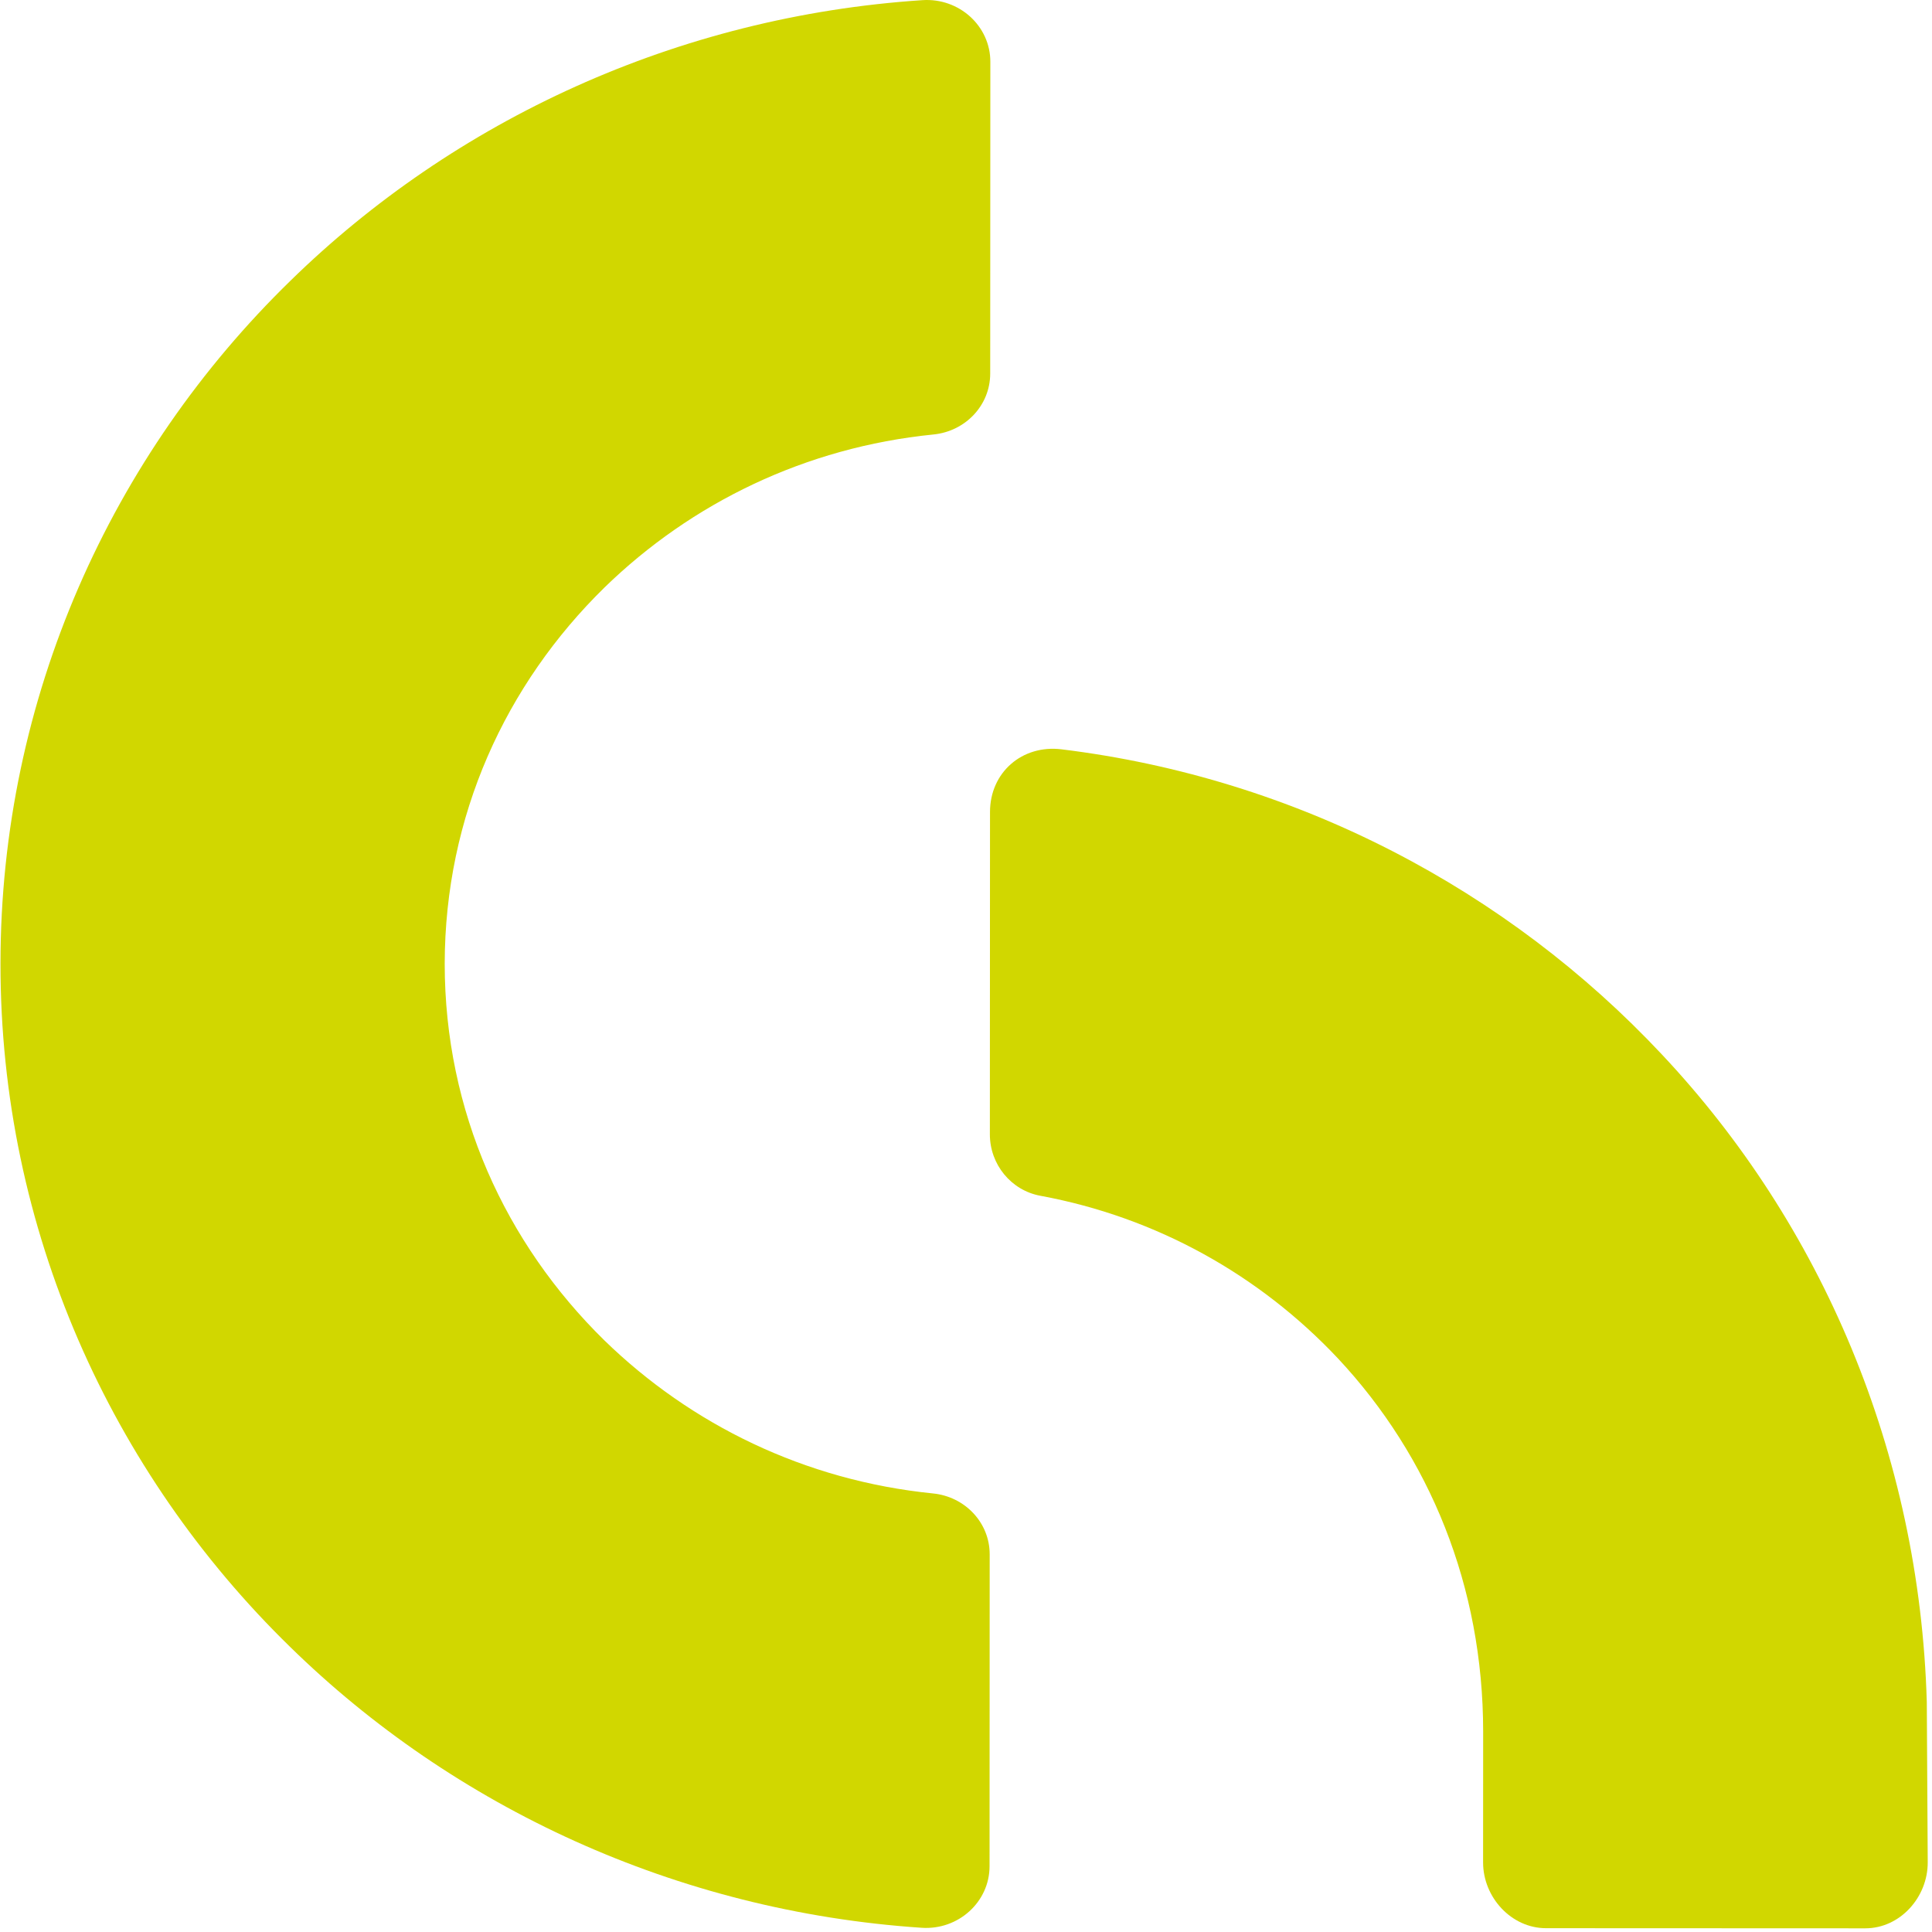 <?xml version="1.0" encoding="UTF-8" standalone="no"?><!DOCTYPE svg PUBLIC "-//W3C//DTD SVG 1.1//EN" "http://www.w3.org/Graphics/SVG/1.1/DTD/svg11.dtd"><svg width="100%" height="100%" viewBox="0 0 267 267" version="1.1" xmlns="http://www.w3.org/2000/svg" xmlns:xlink="http://www.w3.org/1999/xlink" xml:space="preserve" xmlns:serif="http://www.serif.com/" style="fill-rule:evenodd;clip-rule:evenodd;stroke-linejoin:round;stroke-miterlimit:2;"><g><path d="M136.773,214.807c0.004,-4.359 -3.39,-7.969 -7.834,-8.415c-17.716,-1.785 -33.447,-9.504 -45.434,-21.172c-13.678,-13.416 -22.041,-31.622 -22.047,-52.032c0.025,-20.409 8.403,-38.606 22.094,-52.009c11.993,-11.659 27.734,-19.362 45.45,-21.134c4.443,-0.444 7.84,-4.047 7.843,-8.407l0.019,-43.106c0,-4.944 -4.316,-8.844 -9.369,-8.512c-33.972,2.234 -64.74,16.668 -87.337,38.759c-24.71,24.053 -40.091,57.613 -40.091,94.384c-0.031,36.772 15.322,70.344 40.01,94.419c22.578,22.11 53.334,36.569 87.303,38.835c5.053,0.337 9.372,-3.56 9.375,-8.507l0.018,-43.103Z" style="fill:#d1d700;fill-rule:nonzero;"/><path d="M257.77,266.492l-44.118,-0.018c-4.807,-0.003 -8.694,-4.288 -8.691,-9.091l0.009,-18.078c-0.006,-20.063 -7.378,-38.013 -20.084,-51.591c-10.813,-11.49 -25.047,-19.497 -41.109,-22.459c-4.069,-0.753 -6.982,-4.356 -6.979,-8.494l0.019,-44.547c0.003,-5.475 4.447,-9.325 9.881,-8.659c32.569,3.987 61.675,19.459 82.941,42.137c22.069,23.457 35.656,55.038 36.641,89.56l0.128,22.103c0.028,4.825 -3.81,9.141 -8.638,9.137" style="fill:#d1d700;fill-rule:nonzero;"/></g></svg>